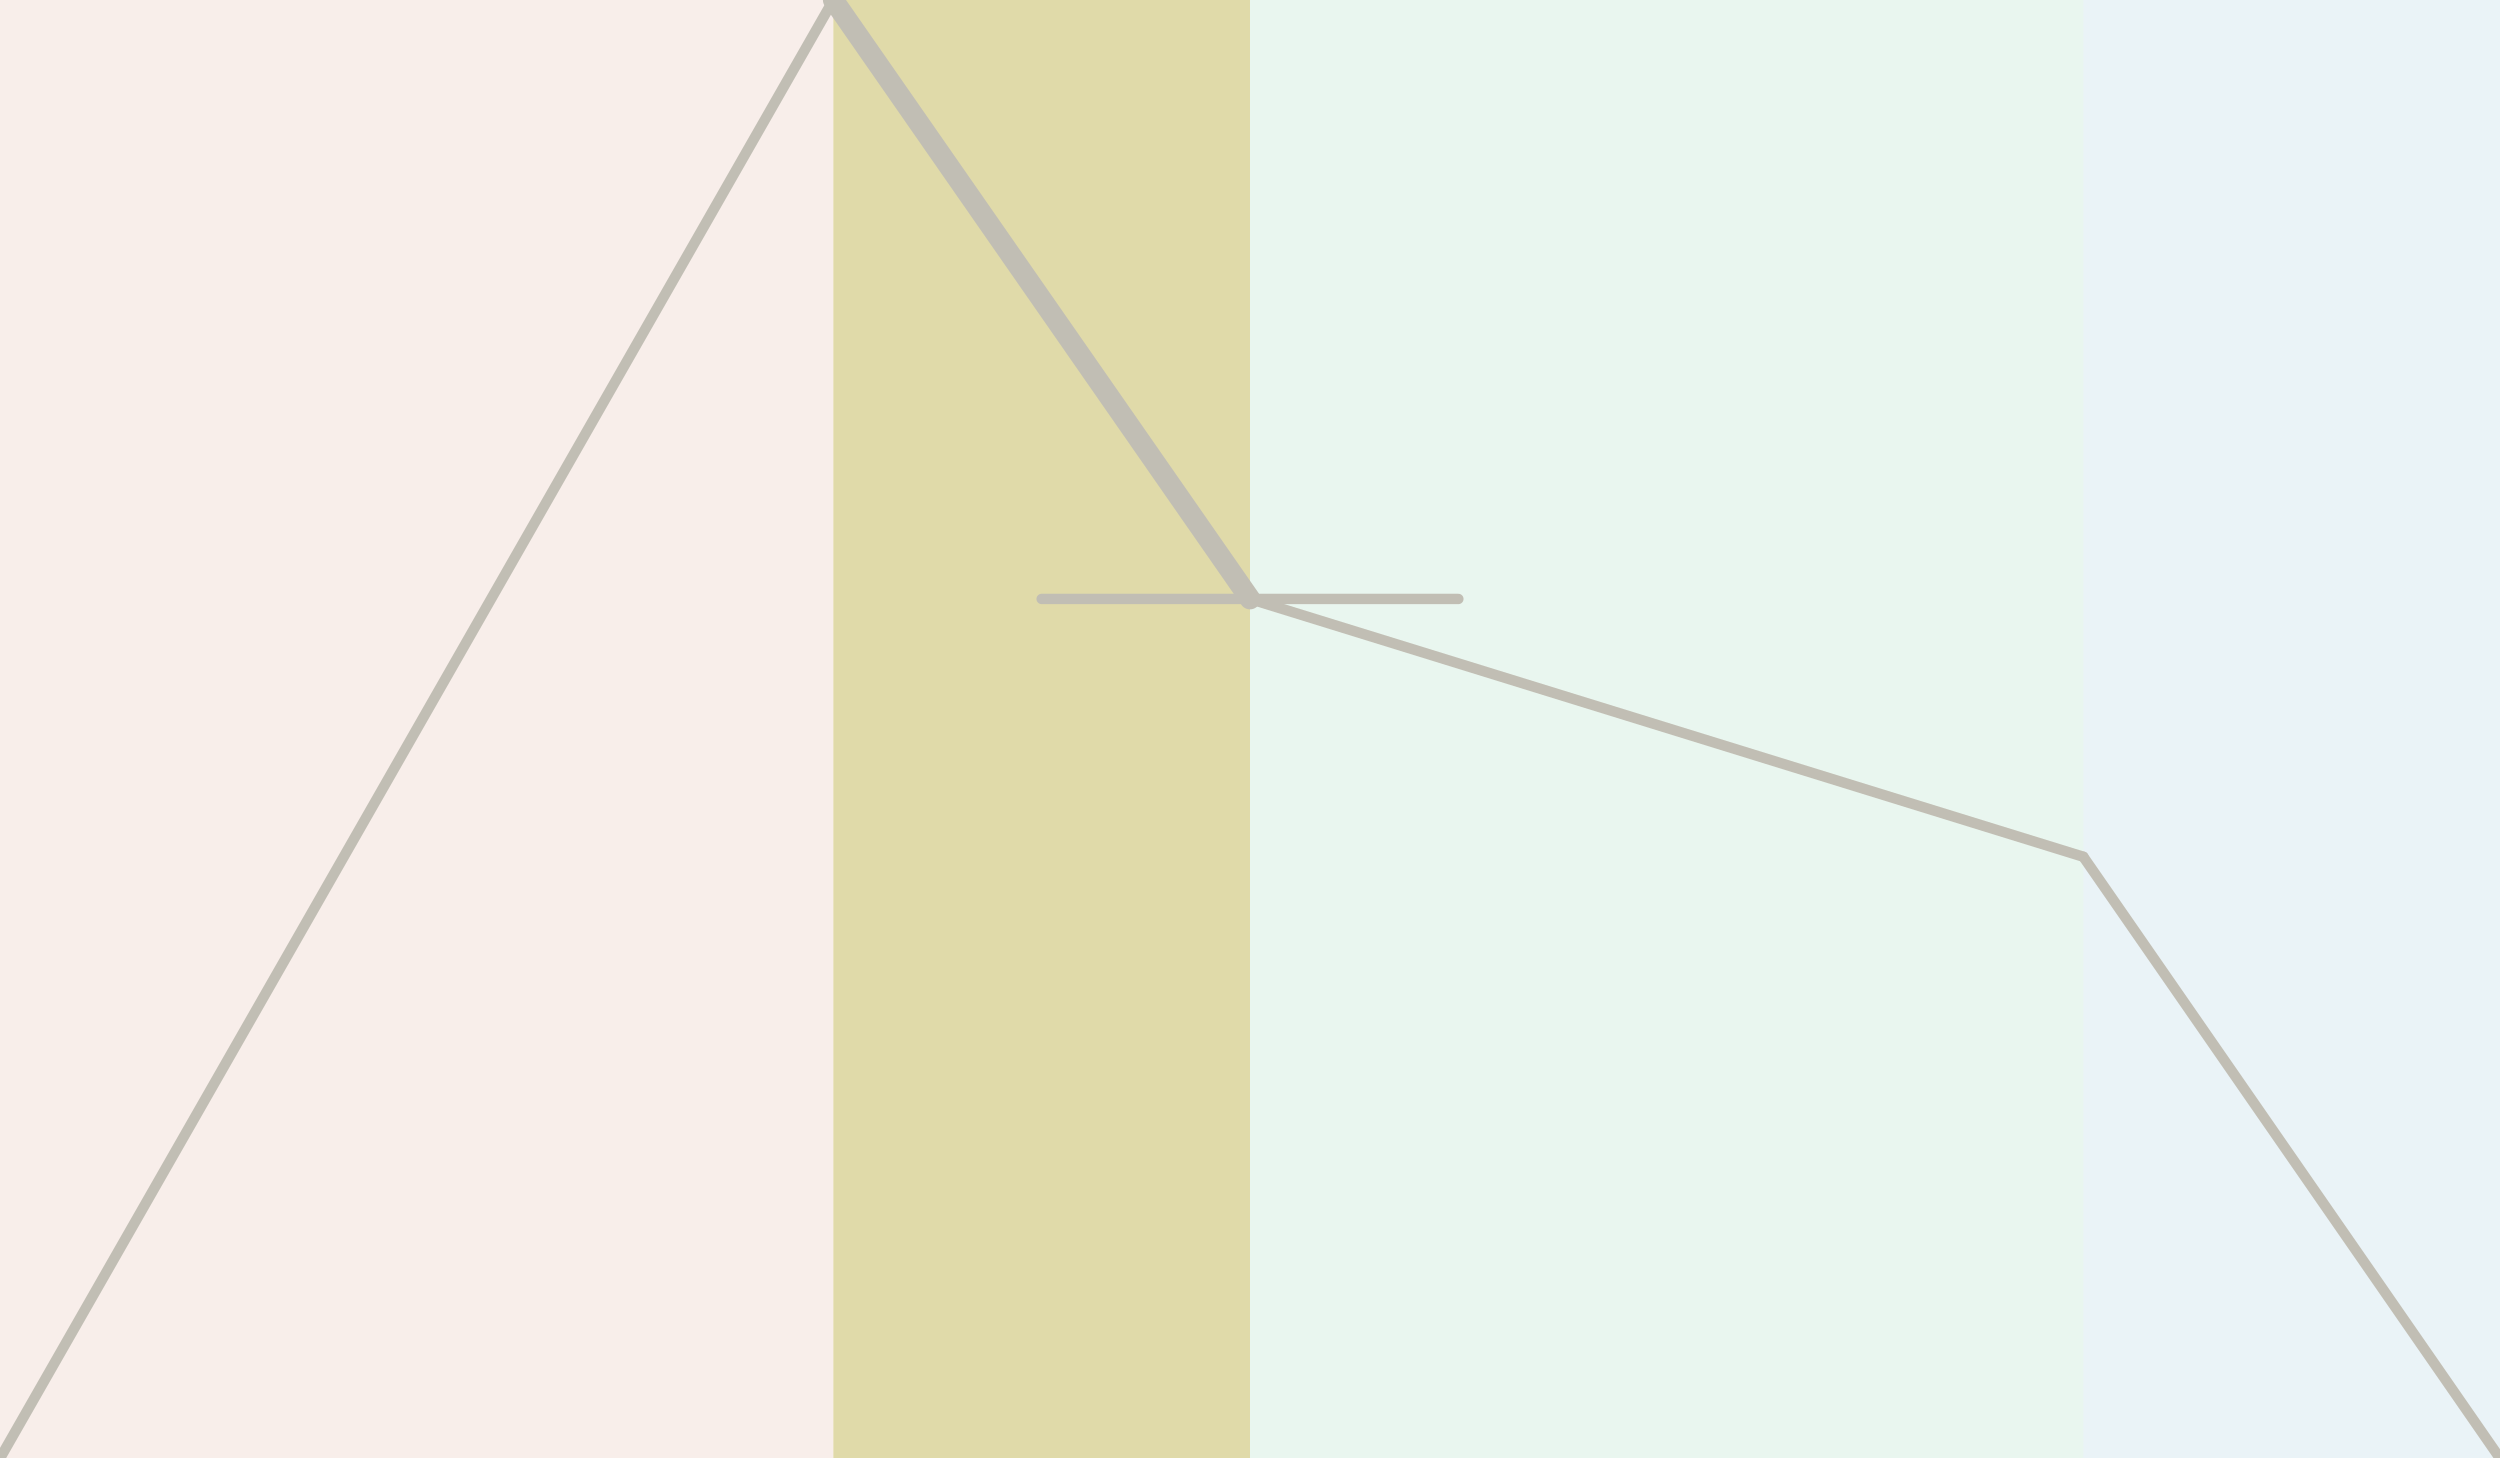 <?xml version="1.0" encoding="utf-8"?>
<!-- Generator: Adobe Illustrator 14.0.0, SVG Export Plug-In . SVG Version: 6.00 Build 43363)  -->
<!DOCTYPE svg PUBLIC "-//W3C//DTD SVG 1.1//EN" "http://www.w3.org/Graphics/SVG/1.1/DTD/svg11.dtd">
<svg version="1.1" id="レイヤー_1" xmlns="http://www.w3.org/2000/svg" xmlns:xlink="http://www.w3.org/1999/xlink" x="0px"
	 y="0px" width="240px" height="140px" viewBox="0 0 240 140" enable-background="new 0 0 240 140" xml:space="preserve">
<rect opacity="0.1" fill="#B5502A" width="80" height="140"/>
<rect x="80" opacity="0.4" fill="#B3A22A" width="40" height="140"/>
<rect x="120" opacity="0.1" fill="#22A663" width="80" height="140"/>
<rect x="200" opacity="0.1" fill="#2A85B3" width="40" height="140"/>
<line fill="none" stroke="#C1BEB4" stroke-linecap="round" x1="0" y1="140" x2="80" y2="0"/>
<line fill="none" stroke="#C1BEB4" stroke-width="2" stroke-linecap="round" x1="80" y1="0" x2="120" y2="57.5"/>
<line fill="none" stroke="#C1BEB4" stroke-linecap="round" x1="200" y1="82.25" x2="240" y2="140"/>
<line fill="none" stroke="#C1BEB4" stroke-linecap="round" x1="120" y1="57.5" x2="200" y2="82.25"/>
<line fill="none" stroke="#C1BEB4" stroke-linecap="round" x1="100" y1="57.5" x2="140" y2="57.5"/>
</svg>
